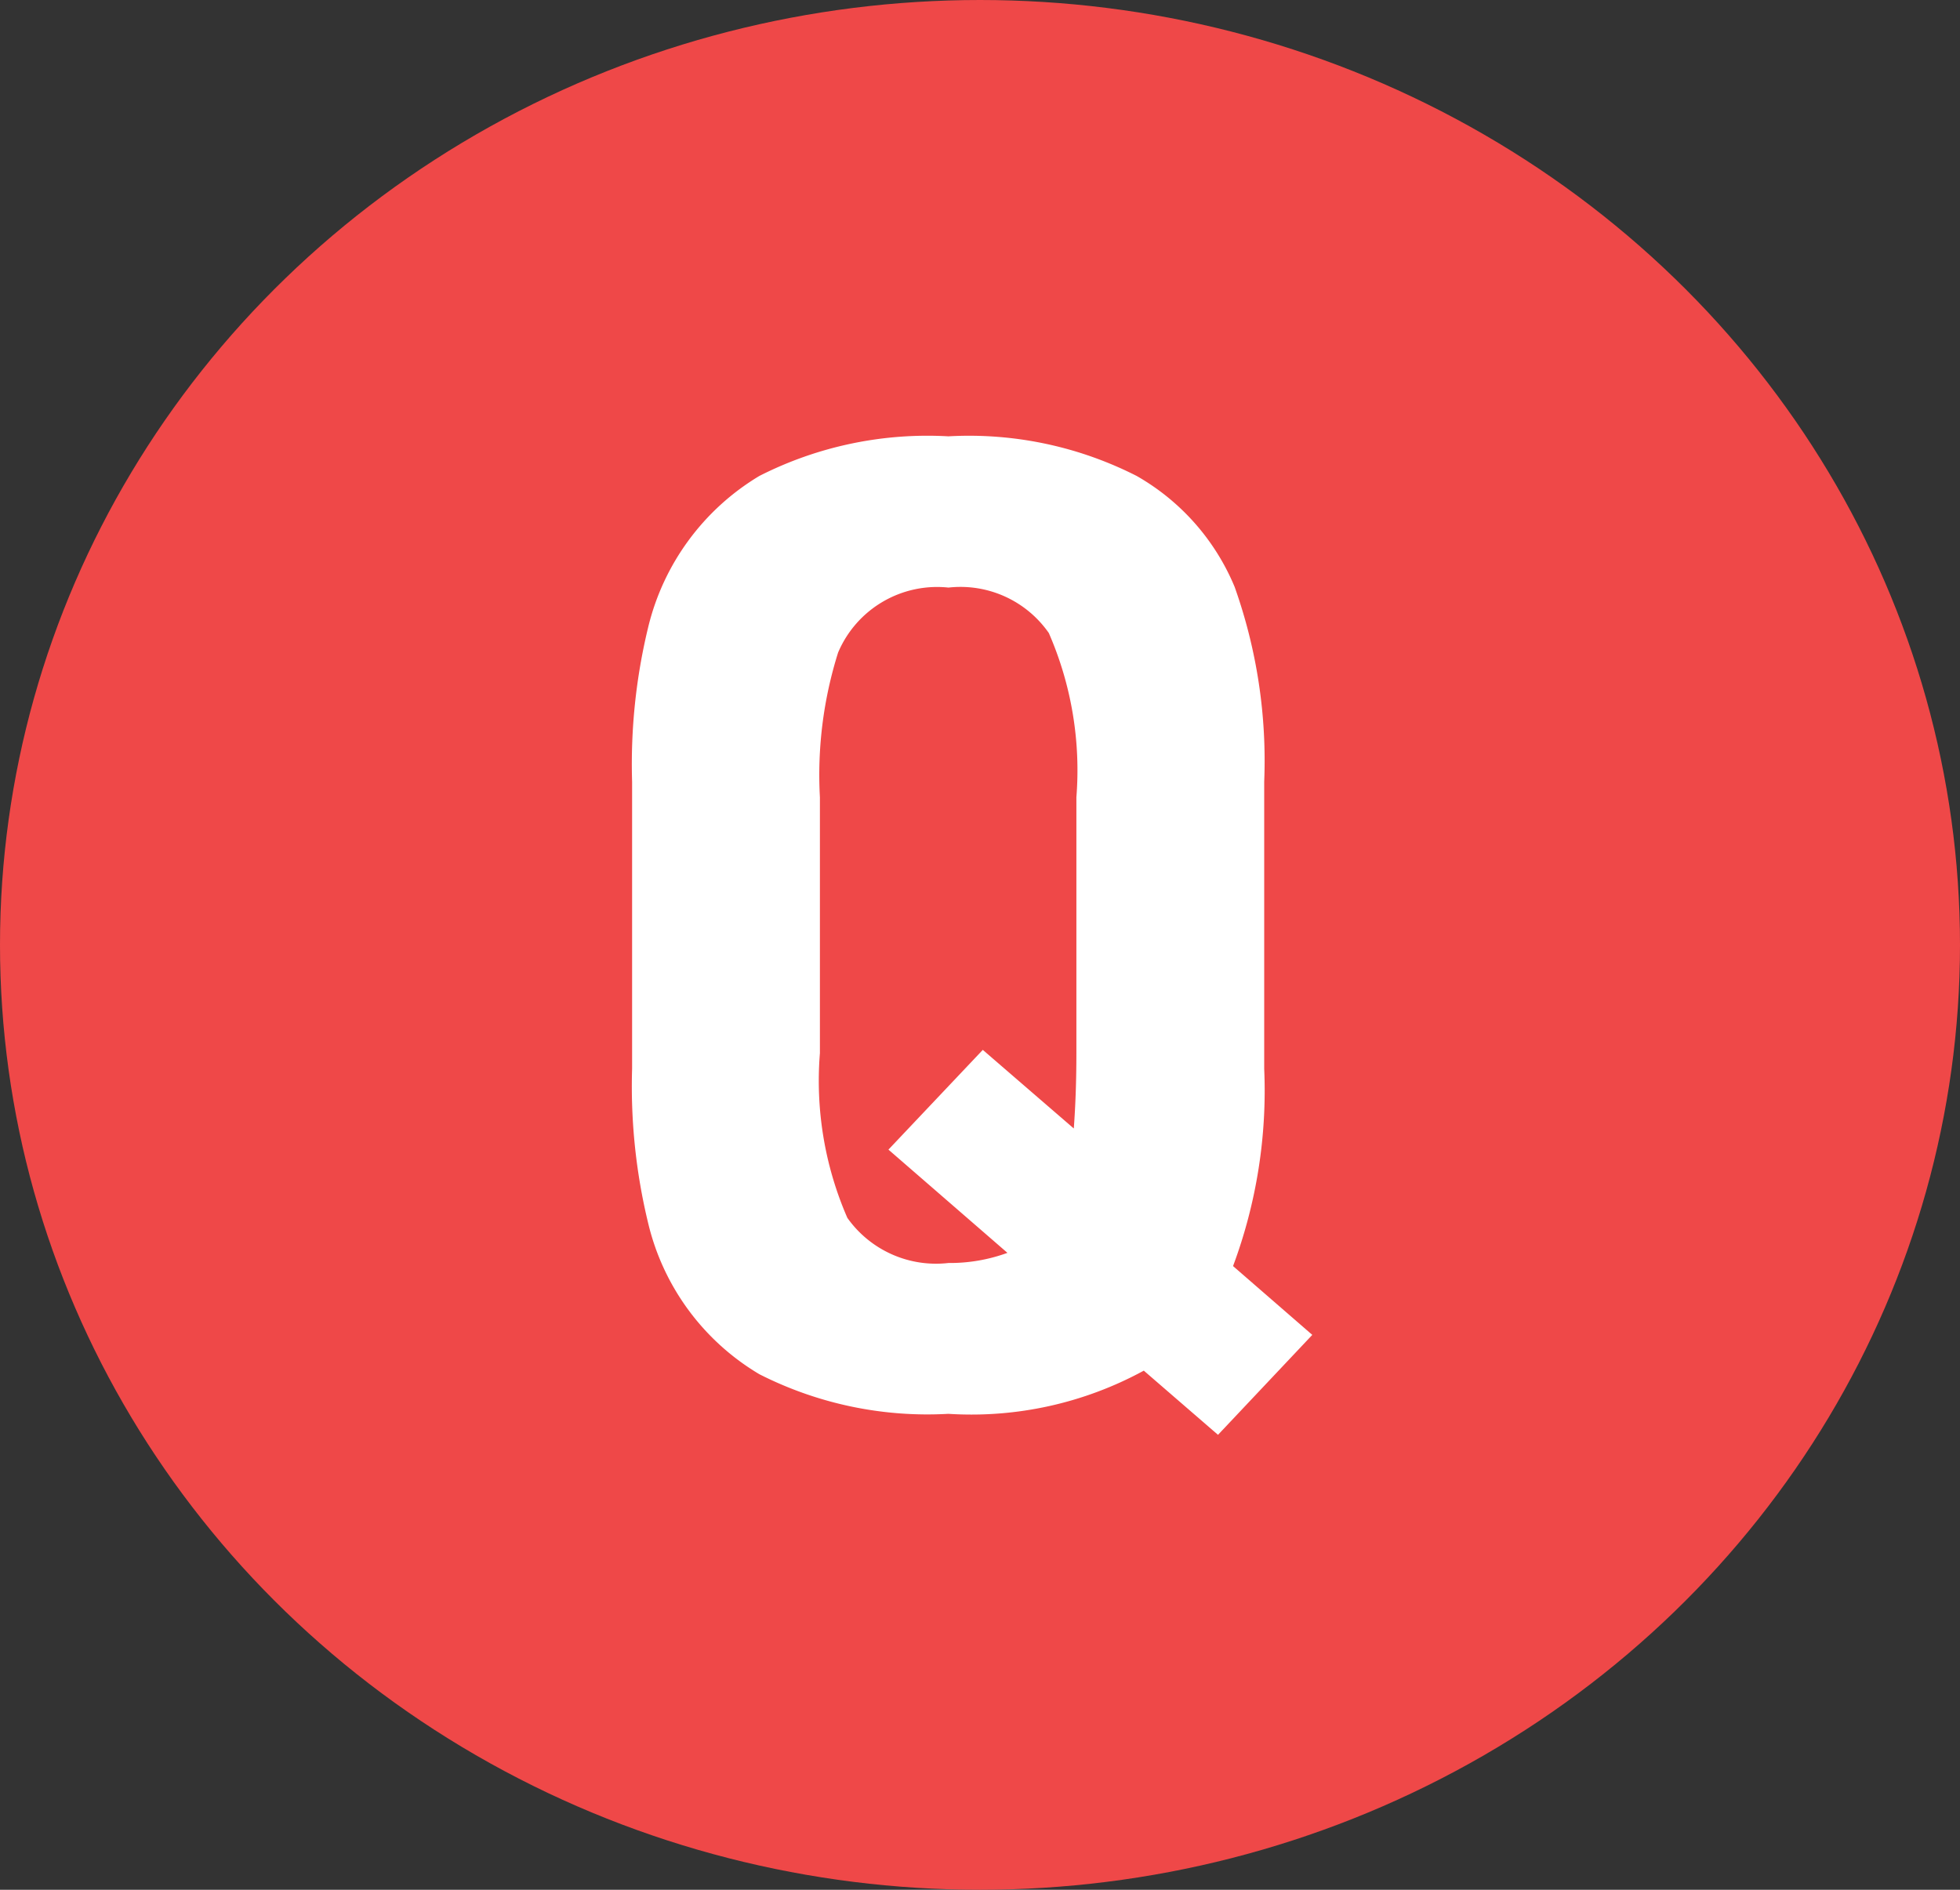 <svg xmlns="http://www.w3.org/2000/svg" width="28" height="27" viewBox="0 0 28 27"><rect x="0" y="0" width="28" height="27" fill="#333333" stroke="none"/><g transform="translate(-328 -3091)"><ellipse cx="14" cy="13.5" rx="14" ry="13.5" transform="translate(328 3091)" fill="#ef4848"/><path d="M8.34-.417A5.147,5.147,0,0,1,5.548.2a5.3,5.3,0,0,1-2.7-.566A3.435,3.435,0,0,1,1.262-2.514,8.3,8.3,0,0,1,1.03-4.731v-4.1a8.3,8.3,0,0,1,.232-2.217A3.468,3.468,0,0,1,2.848-13.2a5.3,5.3,0,0,1,2.7-.566,5.279,5.279,0,0,1,2.69.566,3.267,3.267,0,0,1,1.4,1.586,7.413,7.413,0,0,1,.422,2.783v4.1a7.182,7.182,0,0,1-.445,2.82l1.132.983L9.4.5ZM6.392-2.1l-1.7-1.475L6.04-5l1.3,1.123q.037-.5.037-1.076V-8.609a4.9,4.9,0,0,0-.394-2.347,1.538,1.538,0,0,0-1.433-.649,1.537,1.537,0,0,0-1.577.928,5.815,5.815,0,0,0-.26,2.069v3.655A4.9,4.9,0,0,0,4.105-2.6a1.552,1.552,0,0,0,1.443.645A2.393,2.393,0,0,0,6.392-2.1Z" transform="translate(336 3111)" fill="#fff"/></g></svg>